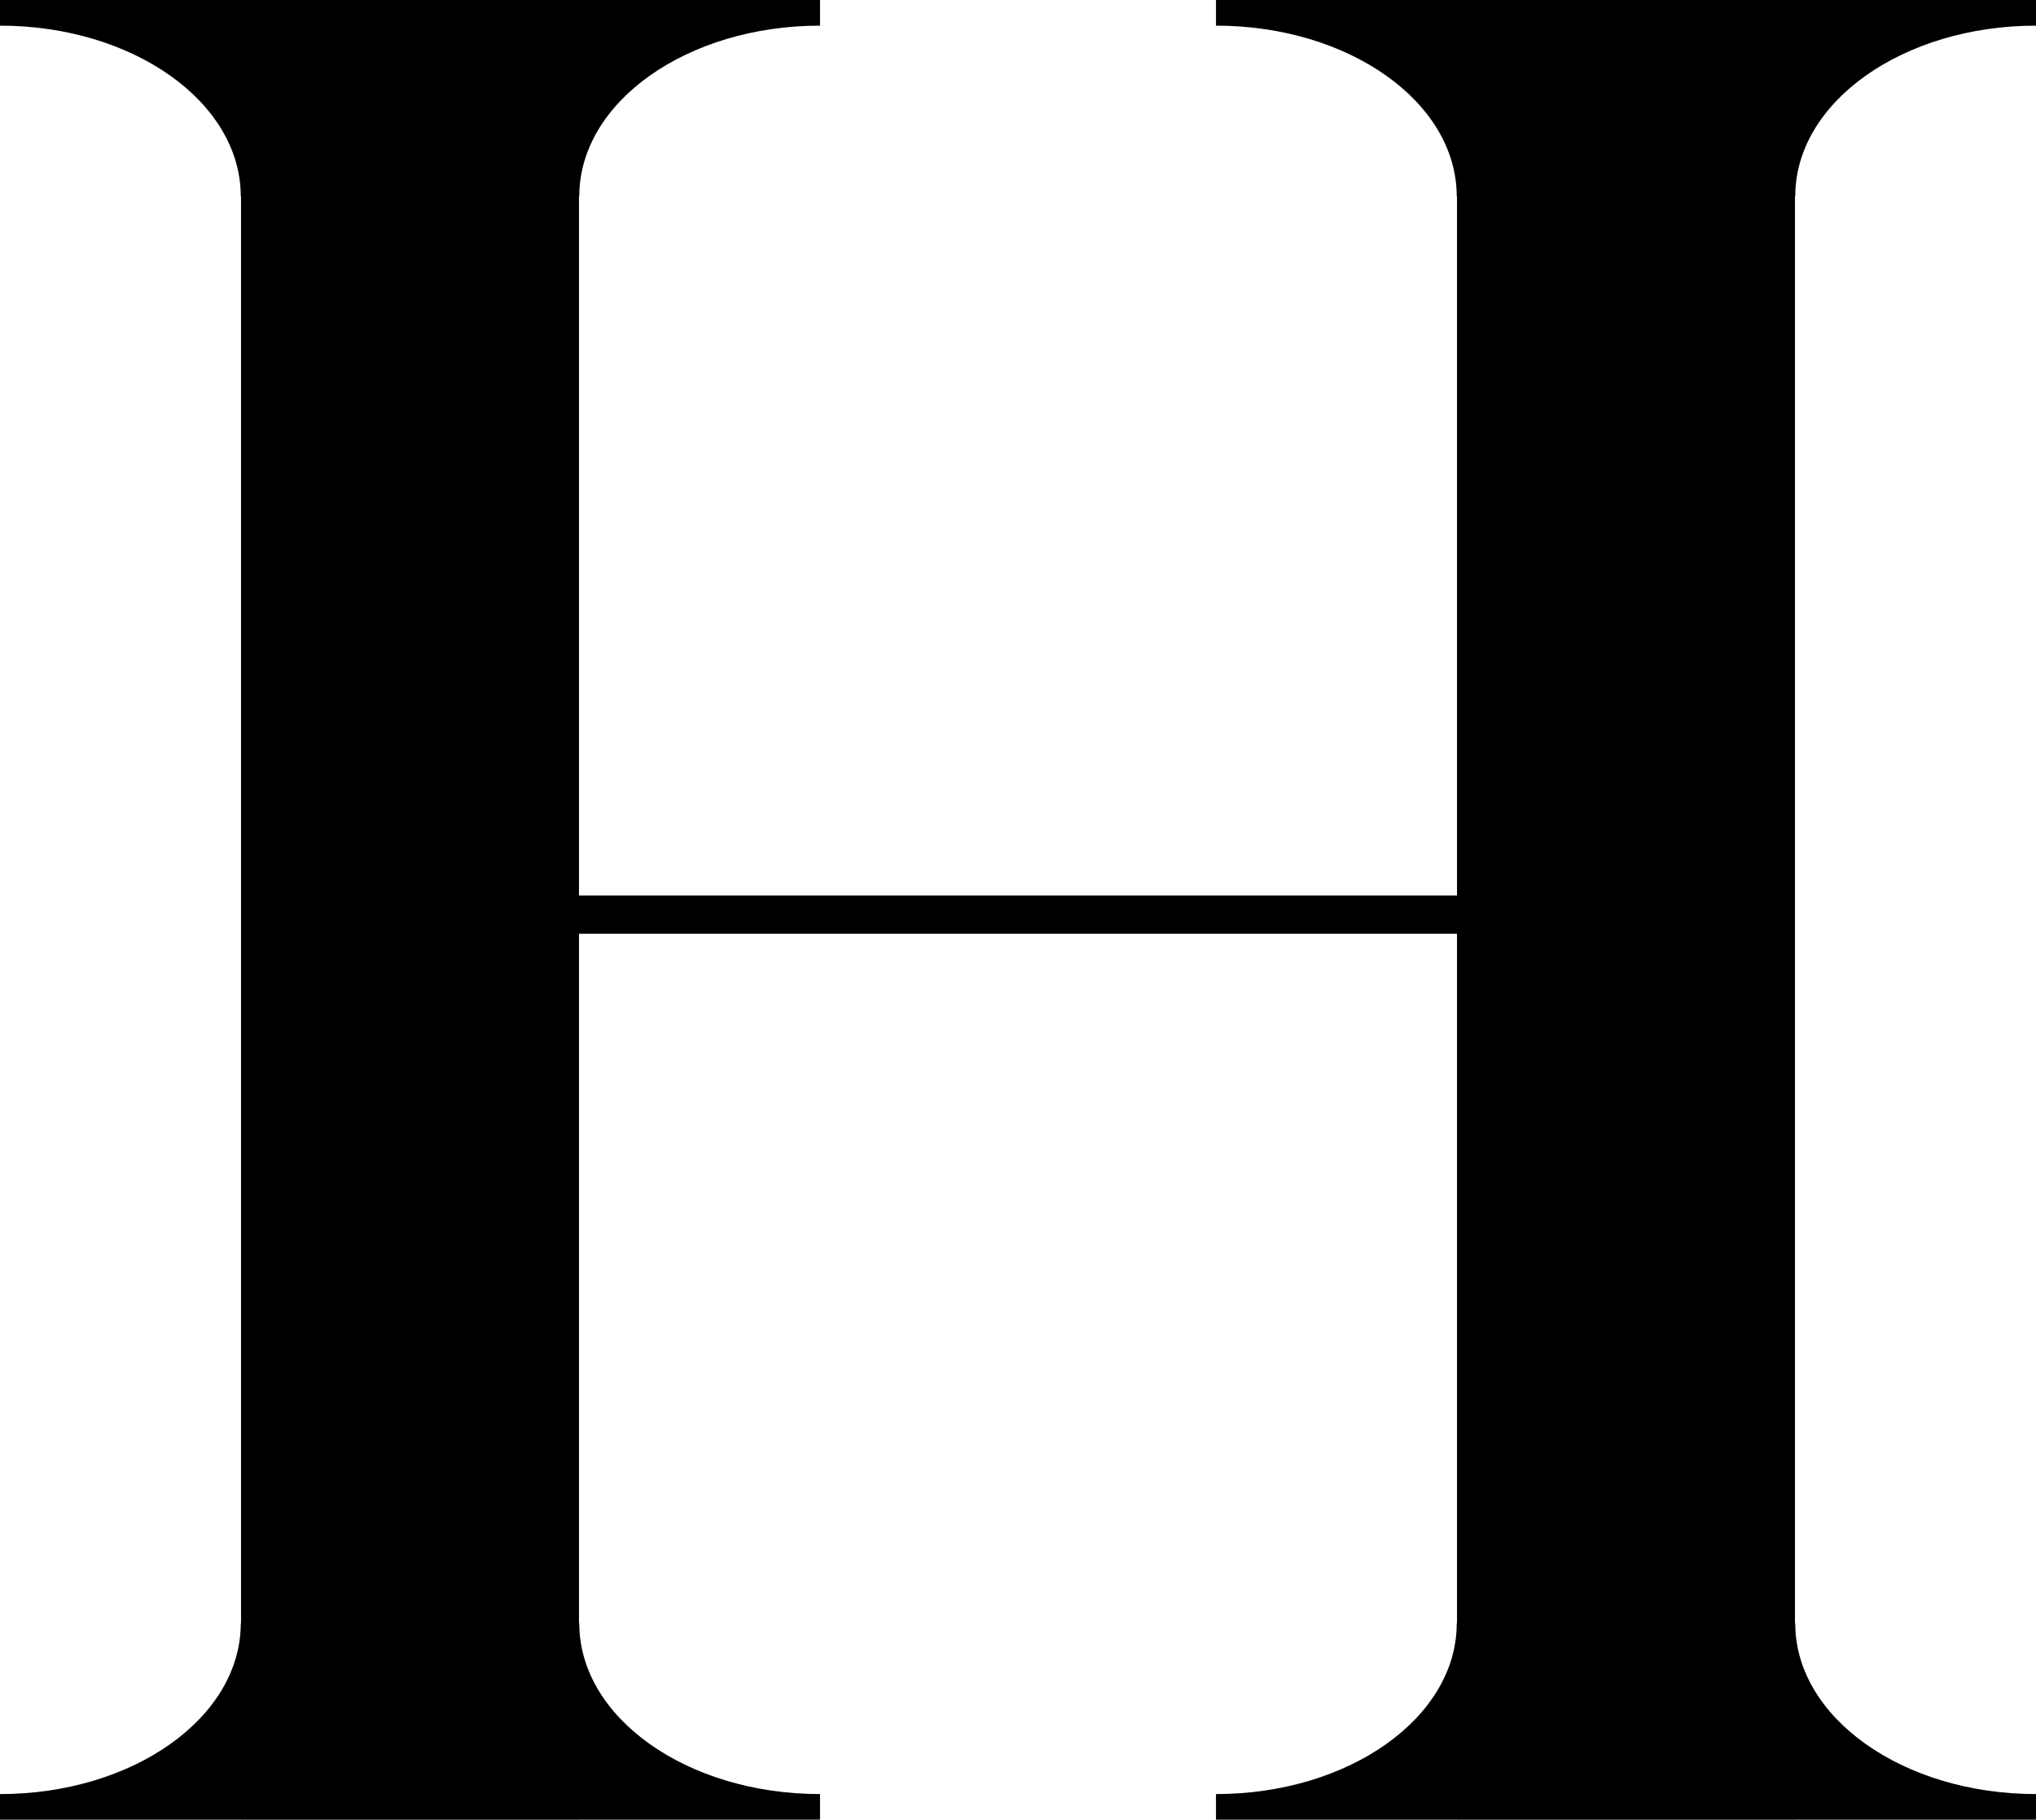 <svg width="179" height="160" viewBox="0 0 179 160" fill="none" xmlns="http://www.w3.org/2000/svg">
<path fill-rule="evenodd" clip-rule="evenodd" d="M157.834 17.263C157.834 8.975 167.31 2.255 179 2.255V0H157.809H155.036H130.869H128.096H106.905V2.255C118.595 2.255 128.072 8.975 128.072 17.263H128.096V78.736H50.904V17.263H50.929C50.929 8.975 60.405 2.255 72.095 2.255V0H50.904H48.132H23.964H21.189H0V2.255C11.69 2.255 21.168 8.975 21.168 17.263H21.189V142.737H21.168C21.168 151.025 11.69 157.746 0 157.746V159.998H21.189V160H50.904V159.998H72.095V157.746C60.405 157.746 50.929 151.025 50.929 142.737H50.904V82.102H128.096V142.737H128.072C128.072 151.025 118.595 157.746 106.905 157.746V159.998H128.096V160H157.809V159.998H179V157.746C167.31 157.746 157.834 151.025 157.834 142.737H157.809V17.263H157.834Z" fill="black"/>
</svg>
